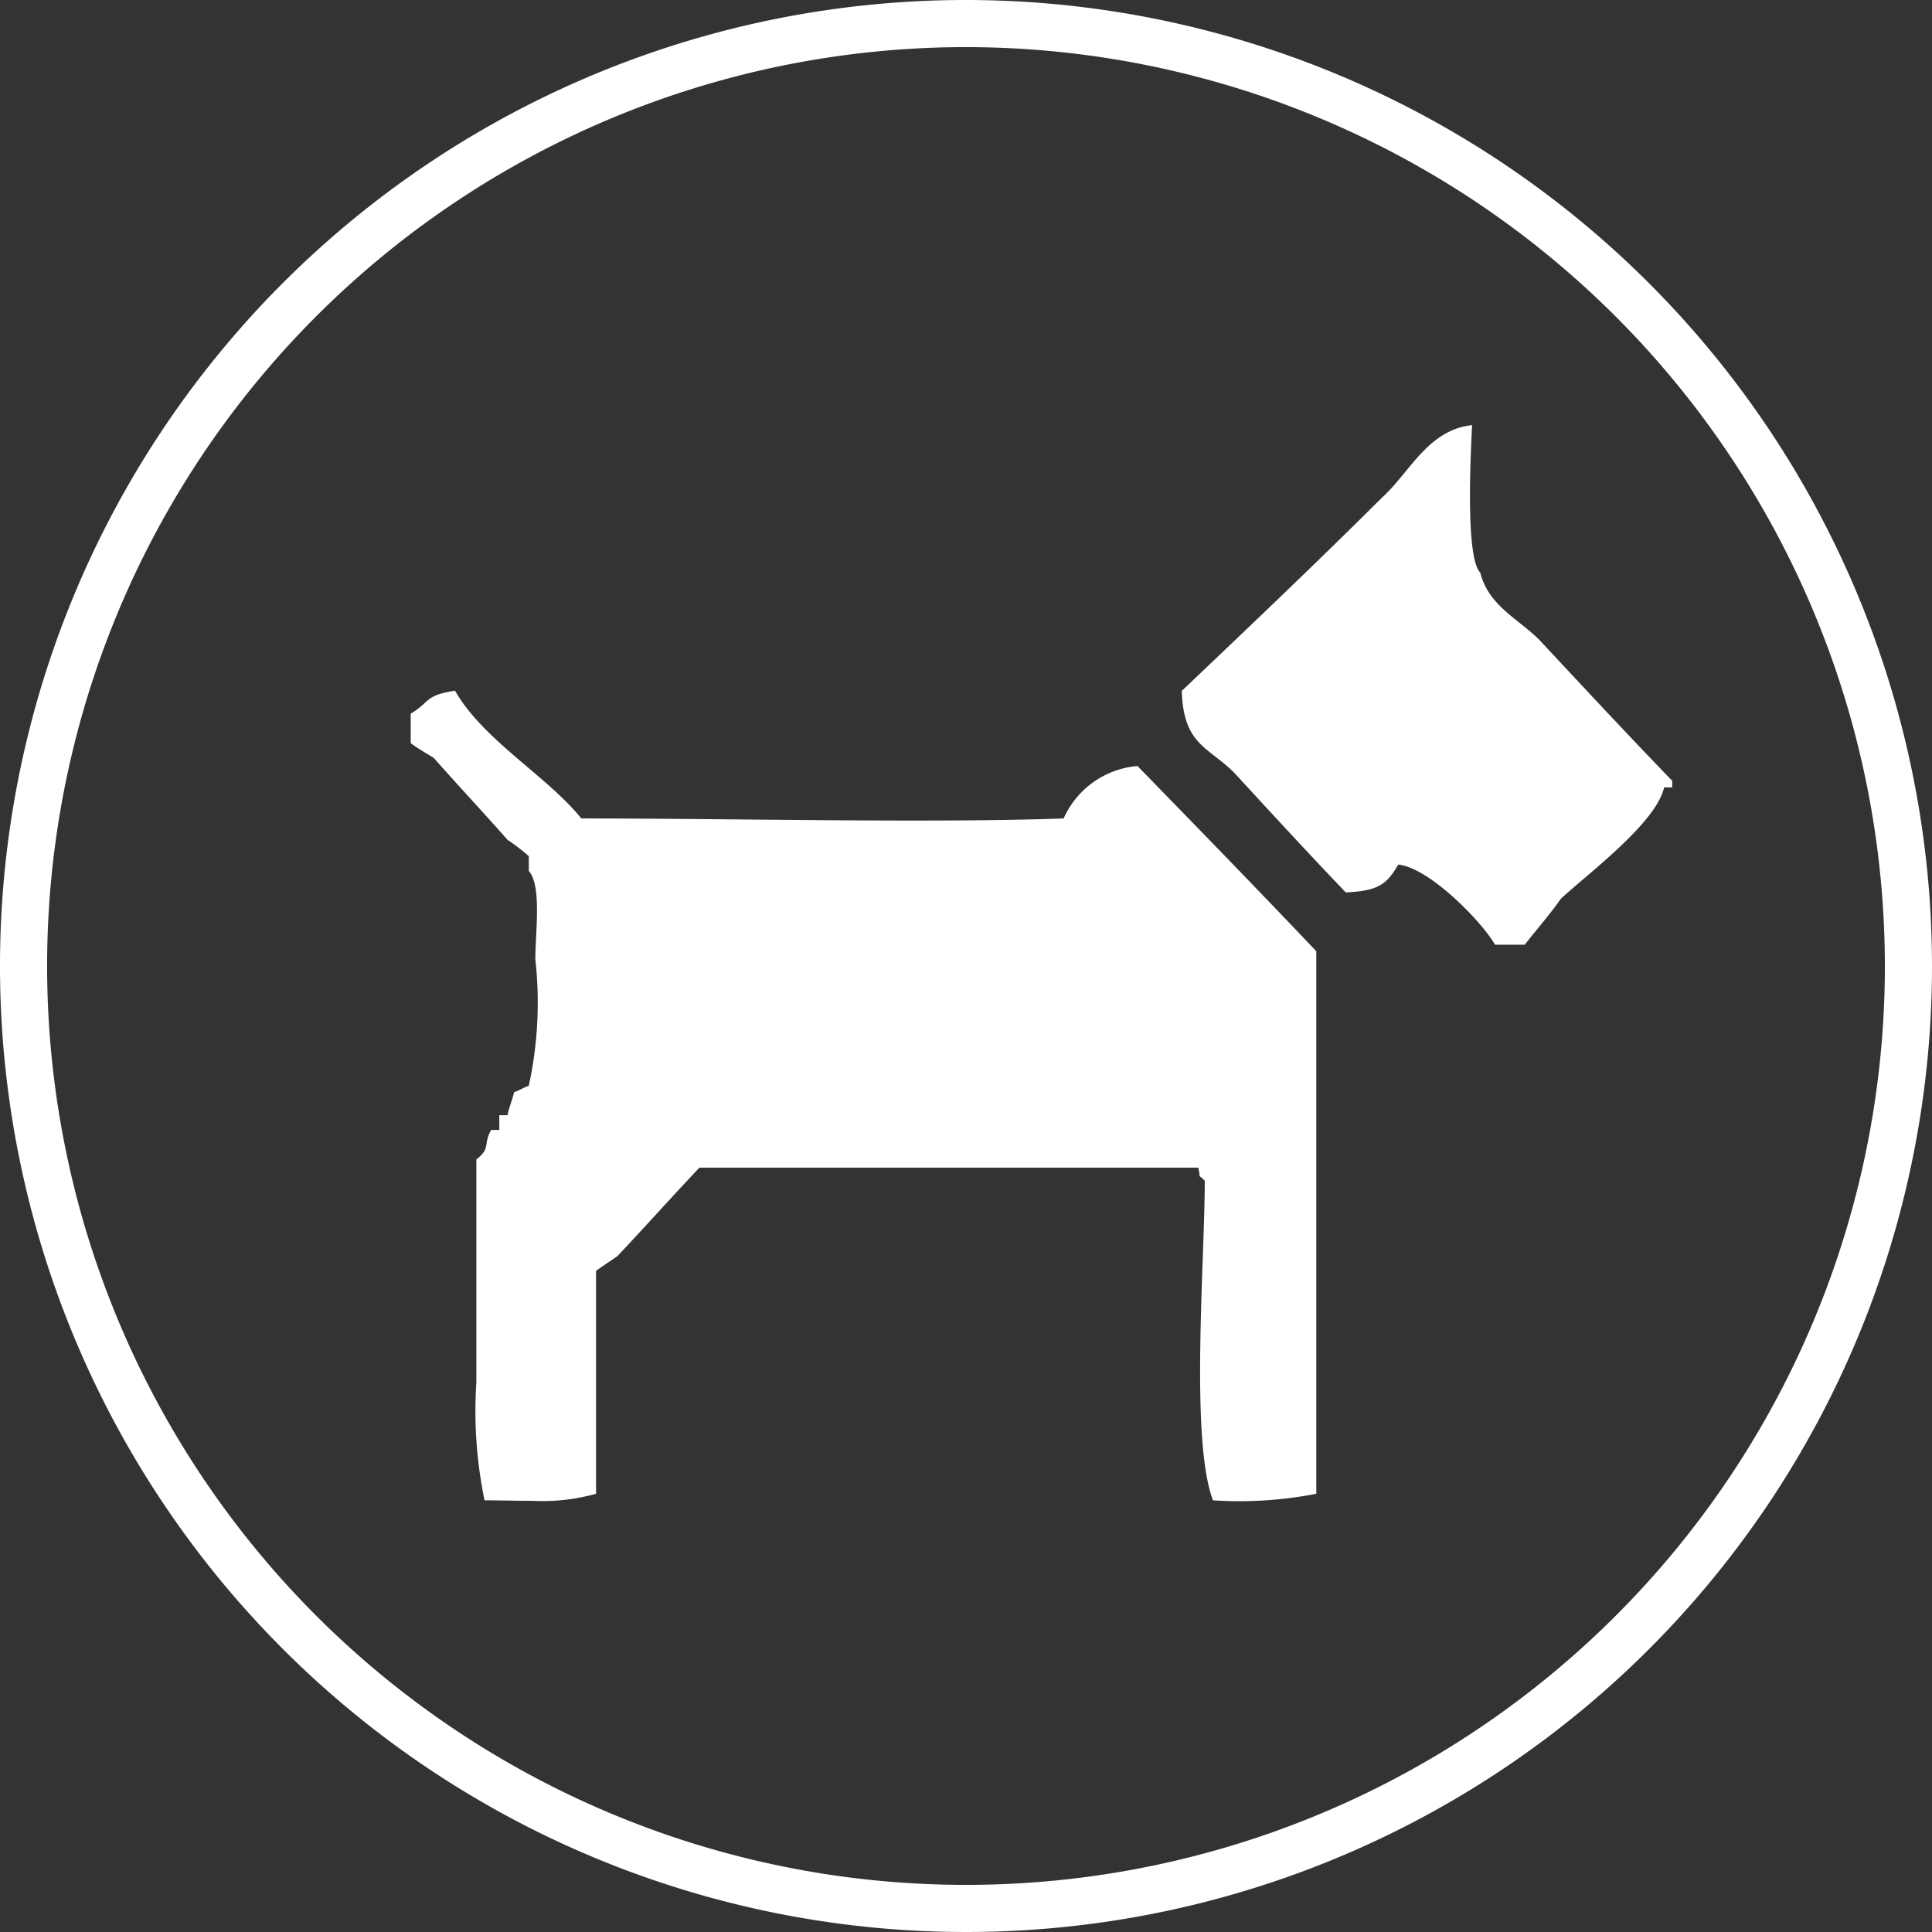 <svg xmlns="http://www.w3.org/2000/svg" viewBox="0 0 41 41">
  <rect x="0" y="0" width="41" height="41" fill="#333333" stroke="none"/>
  <defs>
    <style>
      .cls-1 {
        fill: none;
        stroke: #fff;
      }

      .cls-2 {
        fill: #fff;
      }
    </style>
  </defs>
  <g id="グループ化_212" data-name="グループ化 212" transform="translate(-99.721 -251.5)">
    <path id="パス_452" data-name="パス 452" class="cls-1" d="M40,20.09A20,20,0,1,1,19.983.09,20.012,20.012,0,0,1,40,20.09" transform="translate(100.221 251.91)"/>
    <path id="合体_113" data-name="合体 113" class="cls-2" d="M1.567,22.817a9.322,9.322,0,0,1-.174-2.5V15.583c.313-.243.139-.313.313-.626H1.88v-.313h.174c.035-.174.1-.313.139-.487.1-.035.209-.1.313-.139a8.267,8.267,0,0,0,.139-2.678c0-.591.139-1.565-.139-1.878V9.148A3.94,3.94,0,0,0,2.054,8.8C1.532,8.208,1.01,7.652.487,7.06.313,6.956.139,6.853,0,6.748V6.122c.418-.243.279-.383.94-.487.592,1.044,1.95,1.808,2.681,2.712,3.341,0,7.38.1,10.235,0a1.887,1.887,0,0,1,1.567-1.113c1.288,1.322,2.541,2.609,3.795,3.931V22.678a8.5,8.5,0,0,1-2.193.139c-.487-1.287-.174-5.043-.174-6.782-.174-.174-.07,0-.139-.278H6.127c-.592.626-1.149,1.252-1.741,1.878-.139.1-.313.209-.453.313v4.73a4.232,4.232,0,0,1-1.349.15C2.241,22.828,1.887,22.817,1.567,22.817ZM23.011,11.026c-.279-.487-1.393-1.635-2.054-1.7-.244.417-.418.557-1.113.591-.8-.835-1.567-1.67-2.367-2.539-.557-.557-1.079-.591-1.114-1.738,1.427-1.357,2.855-2.713,4.247-4.1C21.2,1.009,21.584.1,22.524,0c-.035.7-.139,2.818.174,3.131.174.7.8.974,1.253,1.426.94,1.009,1.88,2.018,2.82,2.991v.139H26.6c-.174.765-1.636,1.844-2.193,2.365-.244.348-.522.661-.766.974Z" transform="translate(108.437 260.522)"/>
  </g>
</svg>
